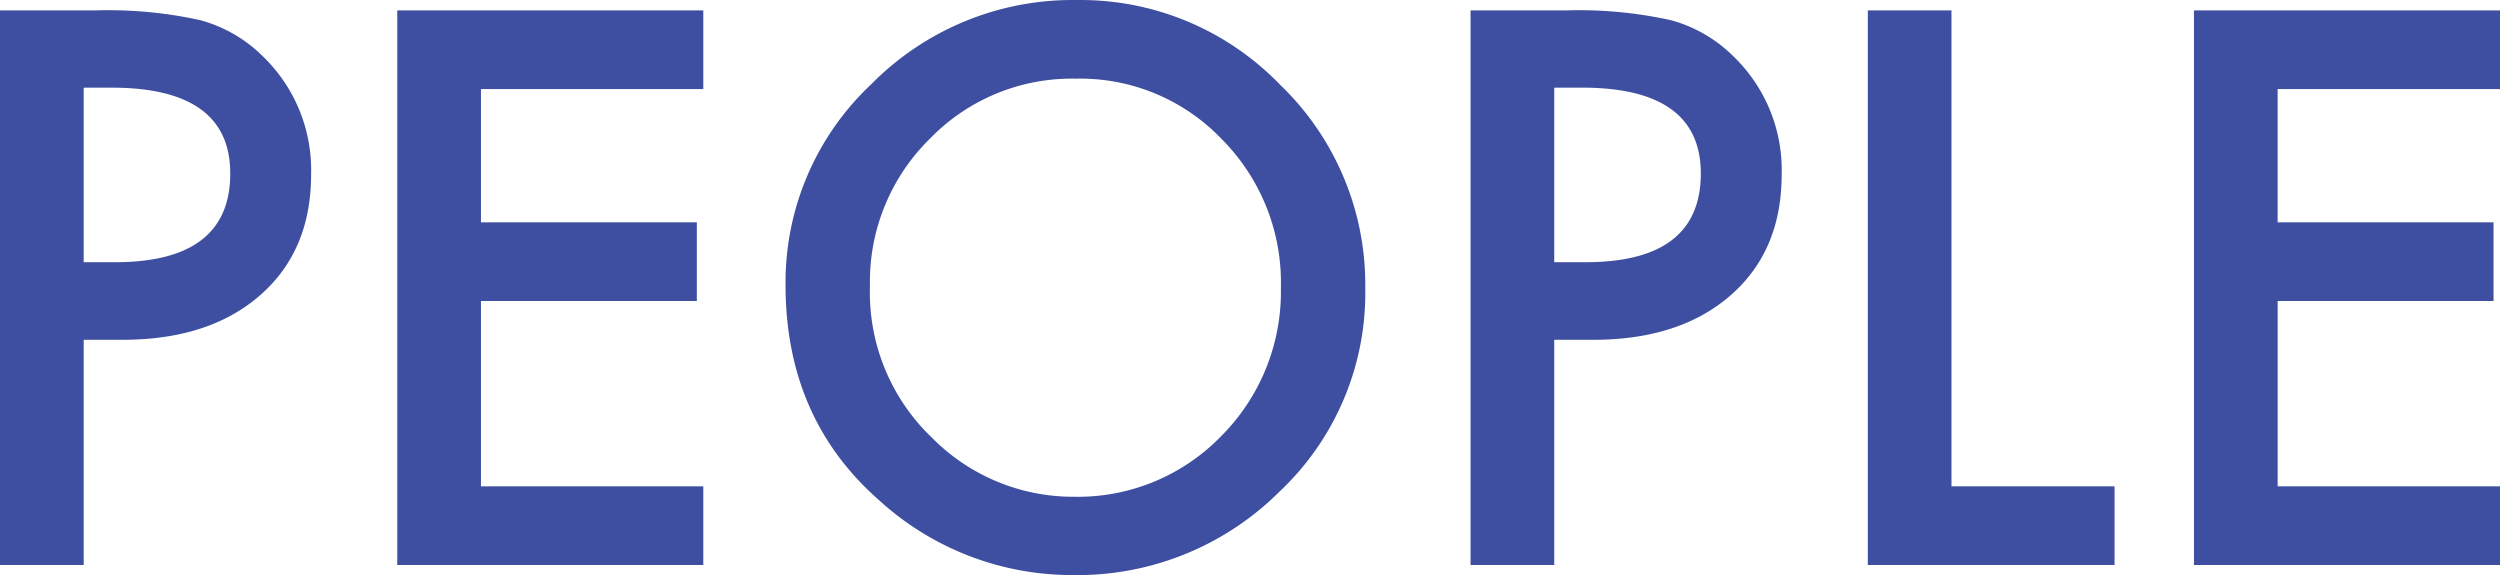 <svg xmlns="http://www.w3.org/2000/svg" width="271.875" height="62.539" viewBox="0 0 271.875 62.539">
  <path id="パス_71968" data-name="パス 71968" d="M16.328-24.492V0h-9.1V-60.312H17.539a46.513,46.513,0,0,1,11.445,1.055,15.349,15.349,0,0,1,6.875,3.984,17.164,17.164,0,0,1,5.2,12.813q0,8.281-5.547,13.125T20.547-24.492Zm0-8.437h3.4q12.539,0,12.539-9.648,0-9.336-12.93-9.336H16.328ZM83.711-51.758H59.531v14.492H83.008v8.555H59.531V-8.555h24.18V0H50.43V-60.312H83.711ZM92.656-30.43A29.54,29.54,0,0,1,101.992-52.3a30.729,30.729,0,0,1,22.344-9.141,30.156,30.156,0,0,1,22.109,9.219A30.138,30.138,0,0,1,155.7-30.078a29.657,29.657,0,0,1-9.3,22.07,31.114,31.114,0,0,1-22.539,9.1,31.12,31.12,0,0,1-20.977-8.086Q92.656-15.938,92.656-30.43Zm9.18.117a21.8,21.8,0,0,0,6.719,16.445,21.564,21.564,0,0,0,15.43,6.445A21.707,21.707,0,0,0,140-13.984a22.211,22.211,0,0,0,6.523-16.172,22.1,22.1,0,0,0-6.445-16.172,21.278,21.278,0,0,0-15.859-6.562,21.487,21.487,0,0,0-15.9,6.563A21.758,21.758,0,0,0,101.836-30.312Zm74.414,5.82V0h-9.1V-60.312h10.313a46.513,46.513,0,0,1,11.445,1.055,15.349,15.349,0,0,1,6.875,3.984,17.164,17.164,0,0,1,5.2,12.813q0,8.281-5.547,13.125t-14.961,4.844Zm0-8.437h3.4q12.539,0,12.539-9.648,0-9.336-12.93-9.336H176.25Zm43.2-27.383V-8.555h17.734V0H210.352V-60.312ZM279.1-51.758h-24.18v14.492H278.4v8.555H254.922V-8.555H279.1V0H245.82V-60.312H279.1Z" transform="translate(-7.227 61.445)" fill="#3e4fa1"/>
</svg>
